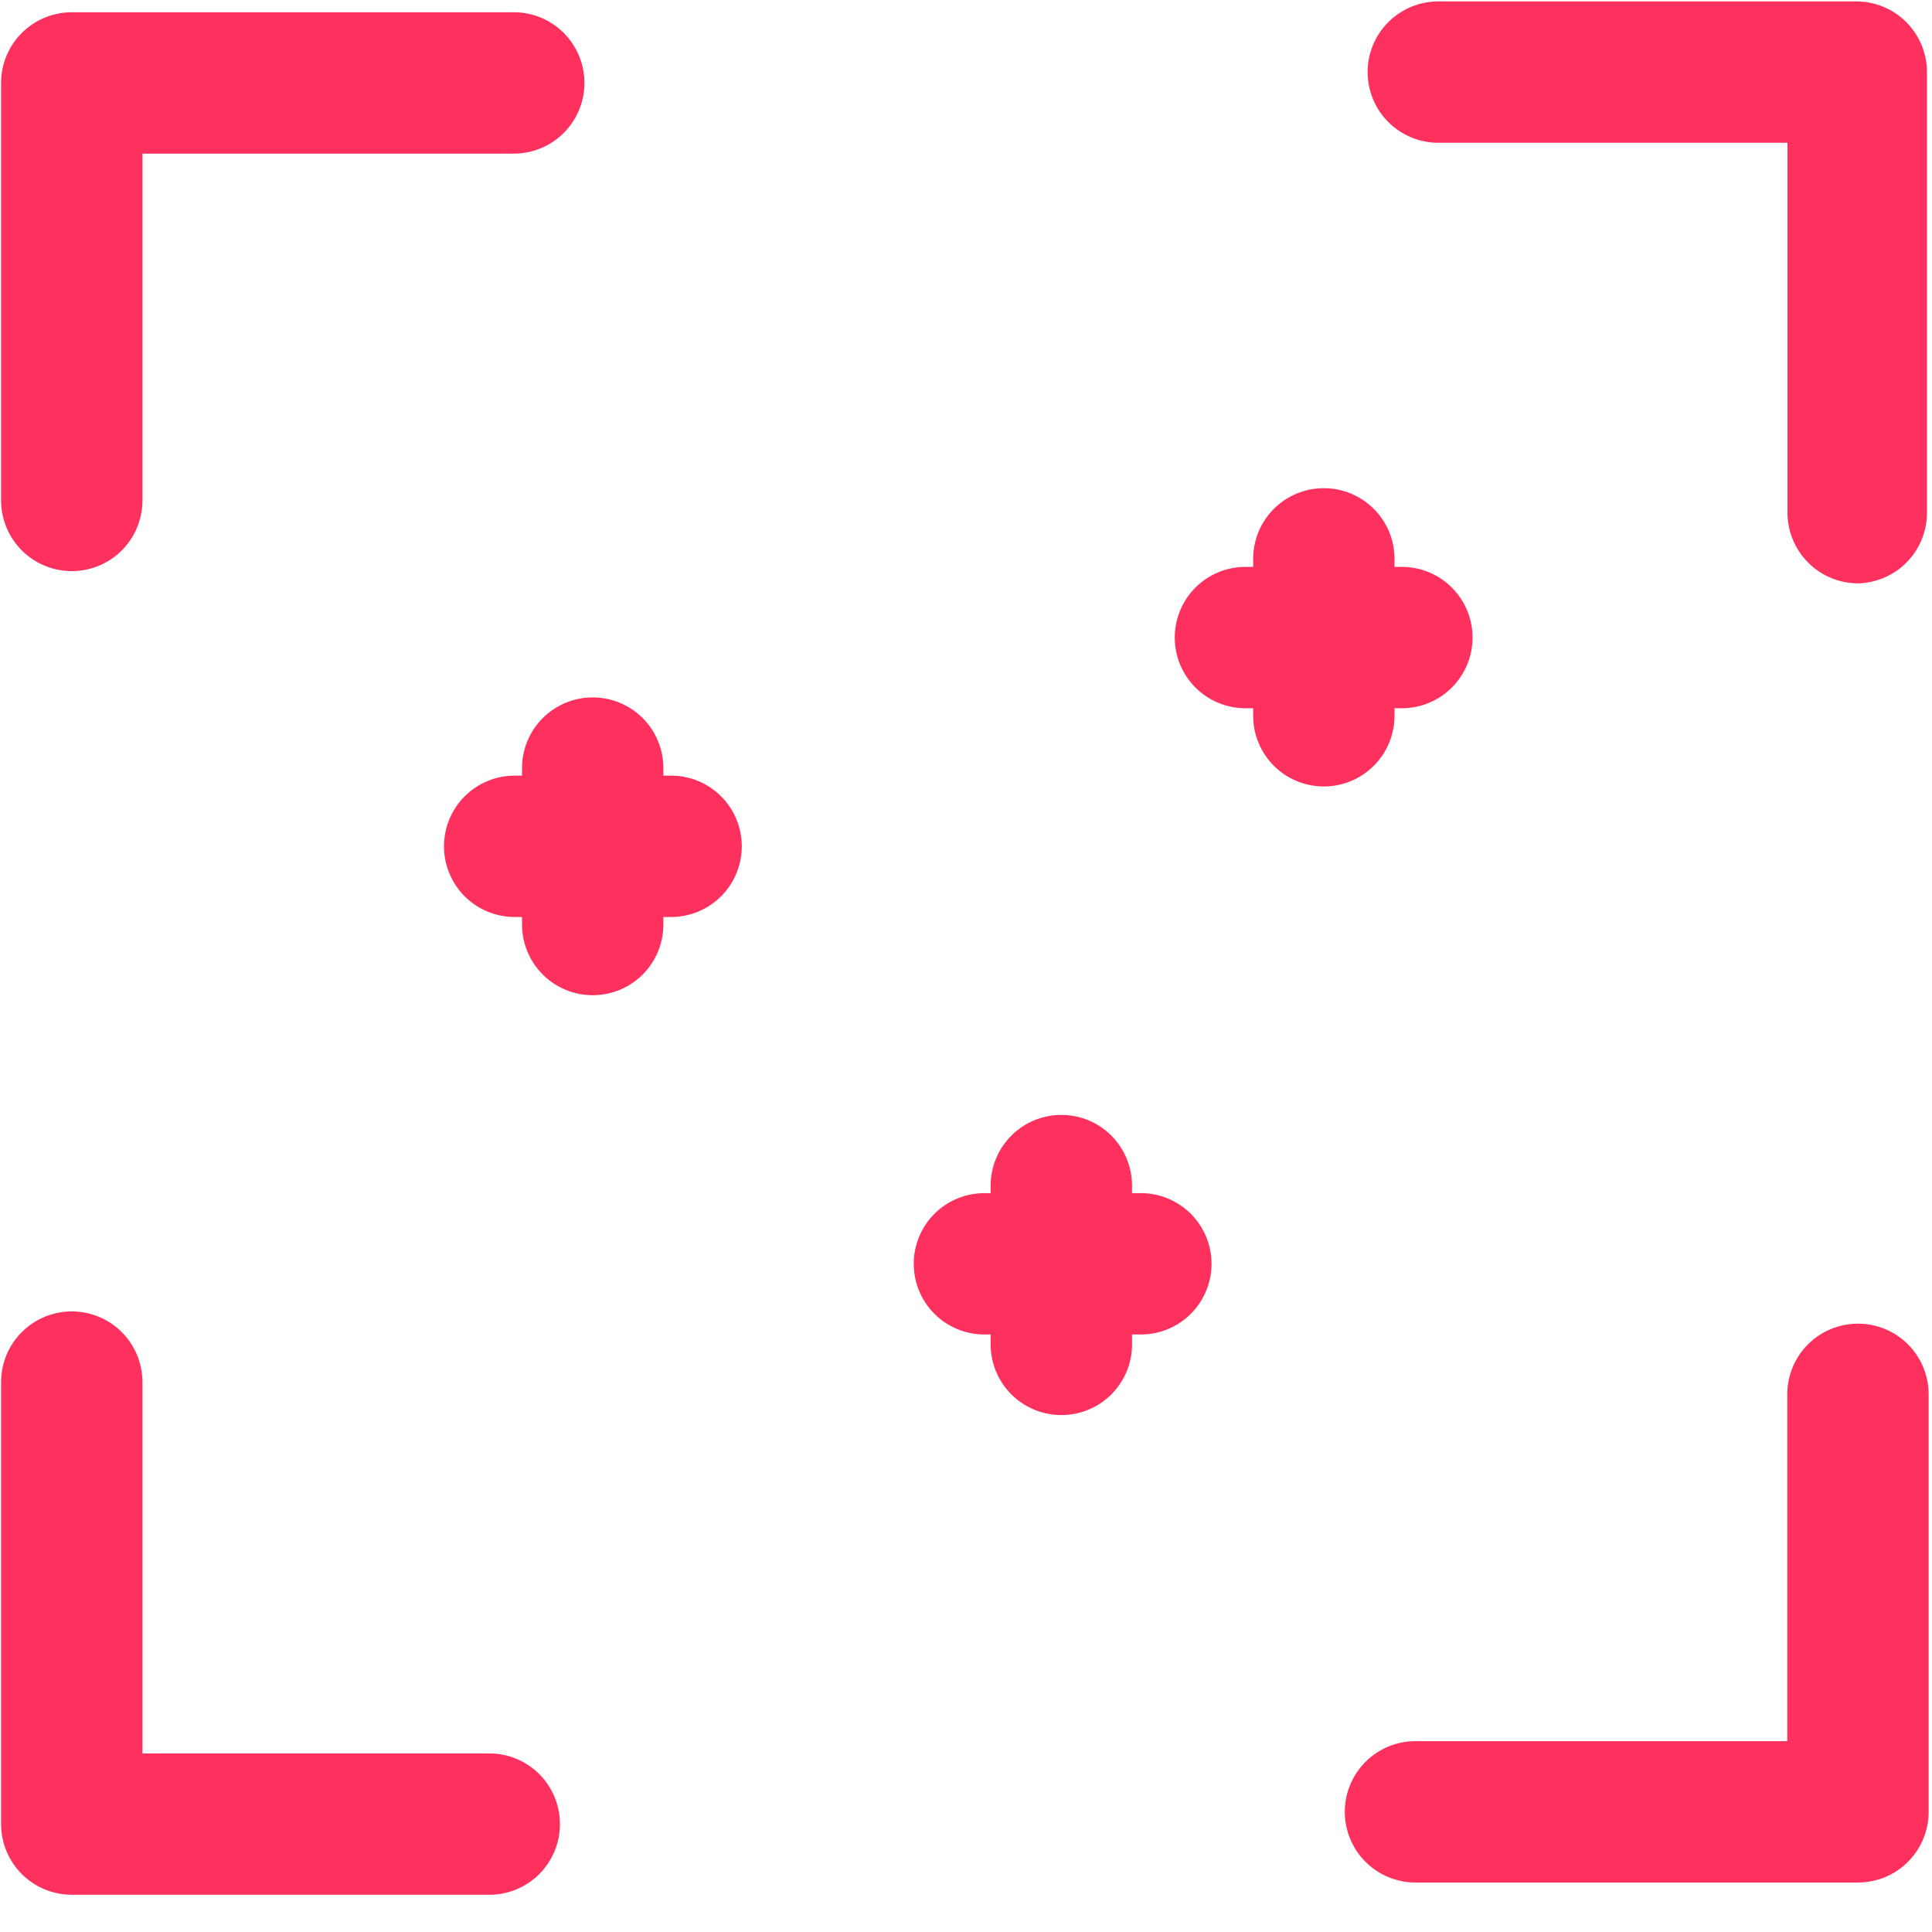 <svg width="41" height="41" viewBox="0 0 41 41" fill="none" xmlns="http://www.w3.org/2000/svg">
<path d="M1.523 12.12C1.126 12.12 0.744 11.962 0.463 11.681C0.181 11.399 0.023 11.018 0.023 10.62V1.76C0.023 1.362 0.181 0.981 0.463 0.699C0.744 0.418 1.126 0.26 1.523 0.26H10.903C11.301 0.26 11.683 0.418 11.964 0.699C12.245 0.981 12.403 1.362 12.403 1.76C12.403 2.158 12.245 2.539 11.964 2.821C11.683 3.102 11.301 3.26 10.903 3.26H3.023V10.62C3.023 11.018 2.865 11.399 2.584 11.681C2.303 11.962 1.921 12.12 1.523 12.12Z" fill="#FE315E"/>
<path d="M39.433 12.38C39.036 12.38 38.654 12.222 38.373 11.941C38.092 11.659 37.933 11.278 37.933 10.88V3.03H30.523C30.126 3.03 29.744 2.872 29.463 2.591C29.181 2.309 29.023 1.928 29.023 1.53C29.023 1.132 29.181 0.751 29.463 0.469C29.744 0.188 30.126 0.03 30.523 0.03H39.393C39.791 0.03 40.173 0.188 40.454 0.469C40.735 0.751 40.893 1.132 40.893 1.53V10.91C40.886 11.296 40.73 11.664 40.458 11.938C40.186 12.211 39.819 12.37 39.433 12.38Z" fill="#FE315E"/>
<path d="M39.429 39.95H30.039C29.641 39.95 29.26 39.792 28.978 39.511C28.697 39.229 28.539 38.848 28.539 38.45C28.539 38.052 28.697 37.671 28.978 37.389C29.26 37.108 29.641 36.95 30.039 36.95H37.929V29.59C37.929 29.192 38.087 28.811 38.368 28.529C38.65 28.248 39.031 28.09 39.429 28.09C39.827 28.09 40.208 28.248 40.49 28.529C40.771 28.811 40.929 29.192 40.929 29.59V38.45C40.929 38.848 40.771 39.229 40.49 39.511C40.208 39.792 39.827 39.95 39.429 39.95Z" fill="#FE315E"/>
<path d="M10.363 40.21H1.523C1.126 40.21 0.744 40.052 0.463 39.771C0.181 39.489 0.023 39.108 0.023 38.71V29.33C0.023 28.932 0.181 28.551 0.463 28.269C0.744 27.988 1.126 27.83 1.523 27.83C1.921 27.83 2.303 27.988 2.584 28.269C2.865 28.551 3.023 28.932 3.023 29.33V37.21H10.383C10.781 37.21 11.163 37.368 11.444 37.649C11.725 37.931 11.883 38.312 11.883 38.71C11.883 39.108 11.725 39.489 11.444 39.771C11.163 40.052 10.781 40.21 10.383 40.21H10.363Z" fill="#FE315E"/>
<path d="M12.578 21.12C12.18 21.12 11.799 20.962 11.518 20.681C11.236 20.399 11.078 20.018 11.078 19.62V16.3C11.078 15.902 11.236 15.521 11.518 15.239C11.799 14.958 12.18 14.8 12.578 14.8C12.976 14.8 13.357 14.958 13.639 15.239C13.92 15.521 14.078 15.902 14.078 16.3V19.62C14.078 20.018 13.92 20.399 13.639 20.681C13.357 20.962 12.976 21.12 12.578 21.12Z" fill="#FE315E"/>
<path d="M14.242 19.46H10.922C10.524 19.46 10.143 19.302 9.861 19.021C9.58 18.739 9.422 18.358 9.422 17.96C9.422 17.562 9.58 17.181 9.861 16.899C10.143 16.618 10.524 16.46 10.922 16.46H14.242C14.64 16.46 15.021 16.618 15.303 16.899C15.584 17.181 15.742 17.562 15.742 17.96C15.742 18.358 15.584 18.739 15.303 19.021C15.021 19.302 14.64 19.46 14.242 19.46Z" fill="#FE315E"/>
<path d="M28.094 16.69C27.696 16.69 27.314 16.532 27.033 16.251C26.752 15.969 26.594 15.588 26.594 15.19V11.86C26.594 11.462 26.752 11.081 27.033 10.799C27.314 10.518 27.696 10.36 28.094 10.36C28.492 10.36 28.873 10.518 29.154 10.799C29.436 11.081 29.594 11.462 29.594 11.86V15.19C29.594 15.588 29.436 15.969 29.154 16.251C28.873 16.532 28.492 16.69 28.094 16.69Z" fill="#FE315E"/>
<path d="M29.75 15.03H26.43C26.032 15.03 25.65 14.872 25.369 14.591C25.088 14.309 24.93 13.928 24.93 13.53C24.93 13.132 25.088 12.751 25.369 12.469C25.65 12.188 26.032 12.03 26.43 12.03H29.75C30.148 12.03 30.529 12.188 30.81 12.469C31.092 12.751 31.25 13.132 31.25 13.53C31.25 13.928 31.092 14.309 30.81 14.591C30.529 14.872 30.148 15.03 29.75 15.03Z" fill="#FE315E"/>
<path d="M22.523 30.03C22.126 30.03 21.744 29.872 21.463 29.591C21.181 29.309 21.023 28.928 21.023 28.53V25.16C21.023 24.762 21.181 24.381 21.463 24.099C21.744 23.818 22.126 23.66 22.523 23.66C22.921 23.66 23.303 23.818 23.584 24.099C23.865 24.381 24.023 24.762 24.023 25.16V28.48C24.03 28.681 23.996 28.882 23.924 29.069C23.852 29.257 23.742 29.428 23.602 29.573C23.462 29.718 23.295 29.833 23.109 29.911C22.924 29.99 22.725 30.03 22.523 30.03Z" fill="#FE315E"/>
<path d="M24.211 28.32H20.891C20.493 28.32 20.111 28.162 19.83 27.881C19.549 27.599 19.391 27.218 19.391 26.82C19.391 26.422 19.549 26.041 19.83 25.759C20.111 25.478 20.493 25.32 20.891 25.32H24.211C24.608 25.32 24.99 25.478 25.271 25.759C25.553 26.041 25.711 26.422 25.711 26.82C25.711 27.218 25.553 27.599 25.271 27.881C24.99 28.162 24.608 28.32 24.211 28.32Z" fill="#FE315E"/>
</svg>
